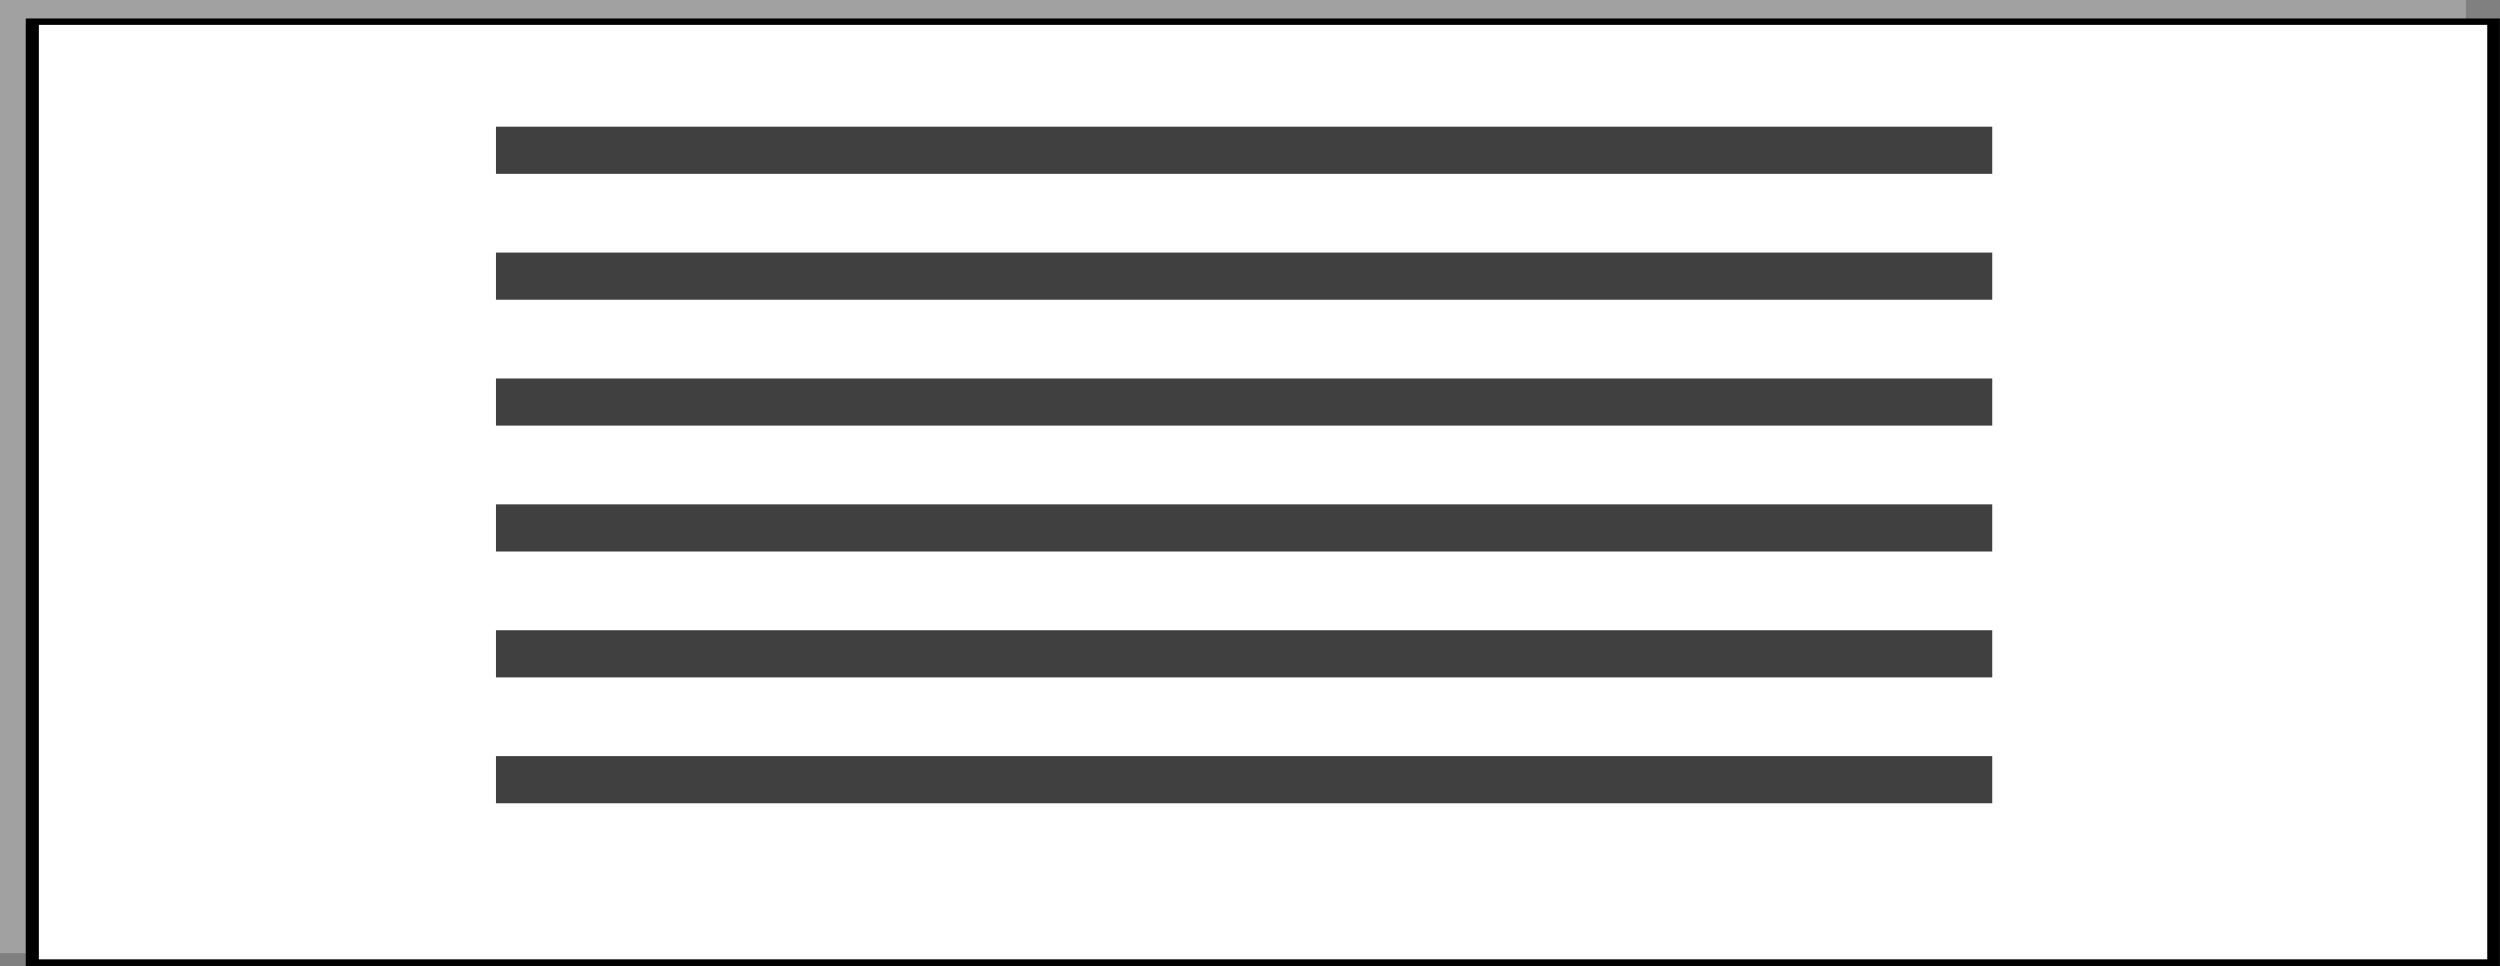 <?xml version="1.0" encoding="UTF-8" standalone="no"?>
<!-- Created with Inkscape (http://www.inkscape.org/) -->
<svg
   xmlns:svg="http://www.w3.org/2000/svg"
   xmlns="http://www.w3.org/2000/svg"
   version="1.0"
   width="225.198"
   height="87.029"
   viewBox="0 0 225.198 87.029"
   id="Layer_1"
   xml:space="preserve"><rect x="0" y="0" width="225.198" height="87.029" fill="#808080" stroke="none"/><defs
   id="defs24" />
<g
   id="g3">
	<polygon
   points="0,0 222.12,0 222.12,85.859 0,85.859 0,0 "
   id="polygon5"
   style="fill:#a1a1a1;fill-rule:evenodd" />
	<polygon
   points="2.34,1.692 225.181,1.692 225.181,87.012 2.34,87.012 2.34,1.692 "
   id="polygon7"
   style="fill-rule:evenodd;stroke:#000000;stroke-width:0.036;stroke-miterlimit:10" />
	
		<polygon
   points="3.492,2.232 224.064,2.232 224.064,86.436 3.492,86.436 3.492,2.232 "
   id="polygon9"
   style="fill:#ffffff;fill-rule:evenodd;stroke:#000000;stroke-width:0.036;stroke-miterlimit:10" />
	<polygon
   points="44.676,11.412 179.46,11.412 179.46,15.66 44.676,15.66 44.676,11.412 "
   id="polygon11"
   style="fill:#404040;fill-rule:evenodd" />
	<polygon
   points="44.676,22.752 179.46,22.752 179.46,27 44.676,27 44.676,22.752 "
   id="polygon13"
   style="fill:#404040;fill-rule:evenodd" />
	<polygon
   points="44.676,34.092 179.46,34.092 179.46,38.34 44.676,38.34 44.676,34.092 "
   id="polygon15"
   style="fill:#404040;fill-rule:evenodd" />
	<polygon
   points="44.676,45.432 179.46,45.432 179.46,49.68 44.676,49.68 44.676,45.432 "
   id="polygon17"
   style="fill:#404040;fill-rule:evenodd" />
	<polygon
   points="44.676,56.771 179.46,56.771 179.46,61.02 44.676,61.02 44.676,56.771 "
   id="polygon19"
   style="fill:#404040;fill-rule:evenodd" />
	<polygon
   points="44.676,68.111 179.46,68.111 179.46,72.359 44.676,72.359 44.676,68.111 "
   id="polygon21"
   style="fill:#404040;fill-rule:evenodd" />
</g>
</svg>